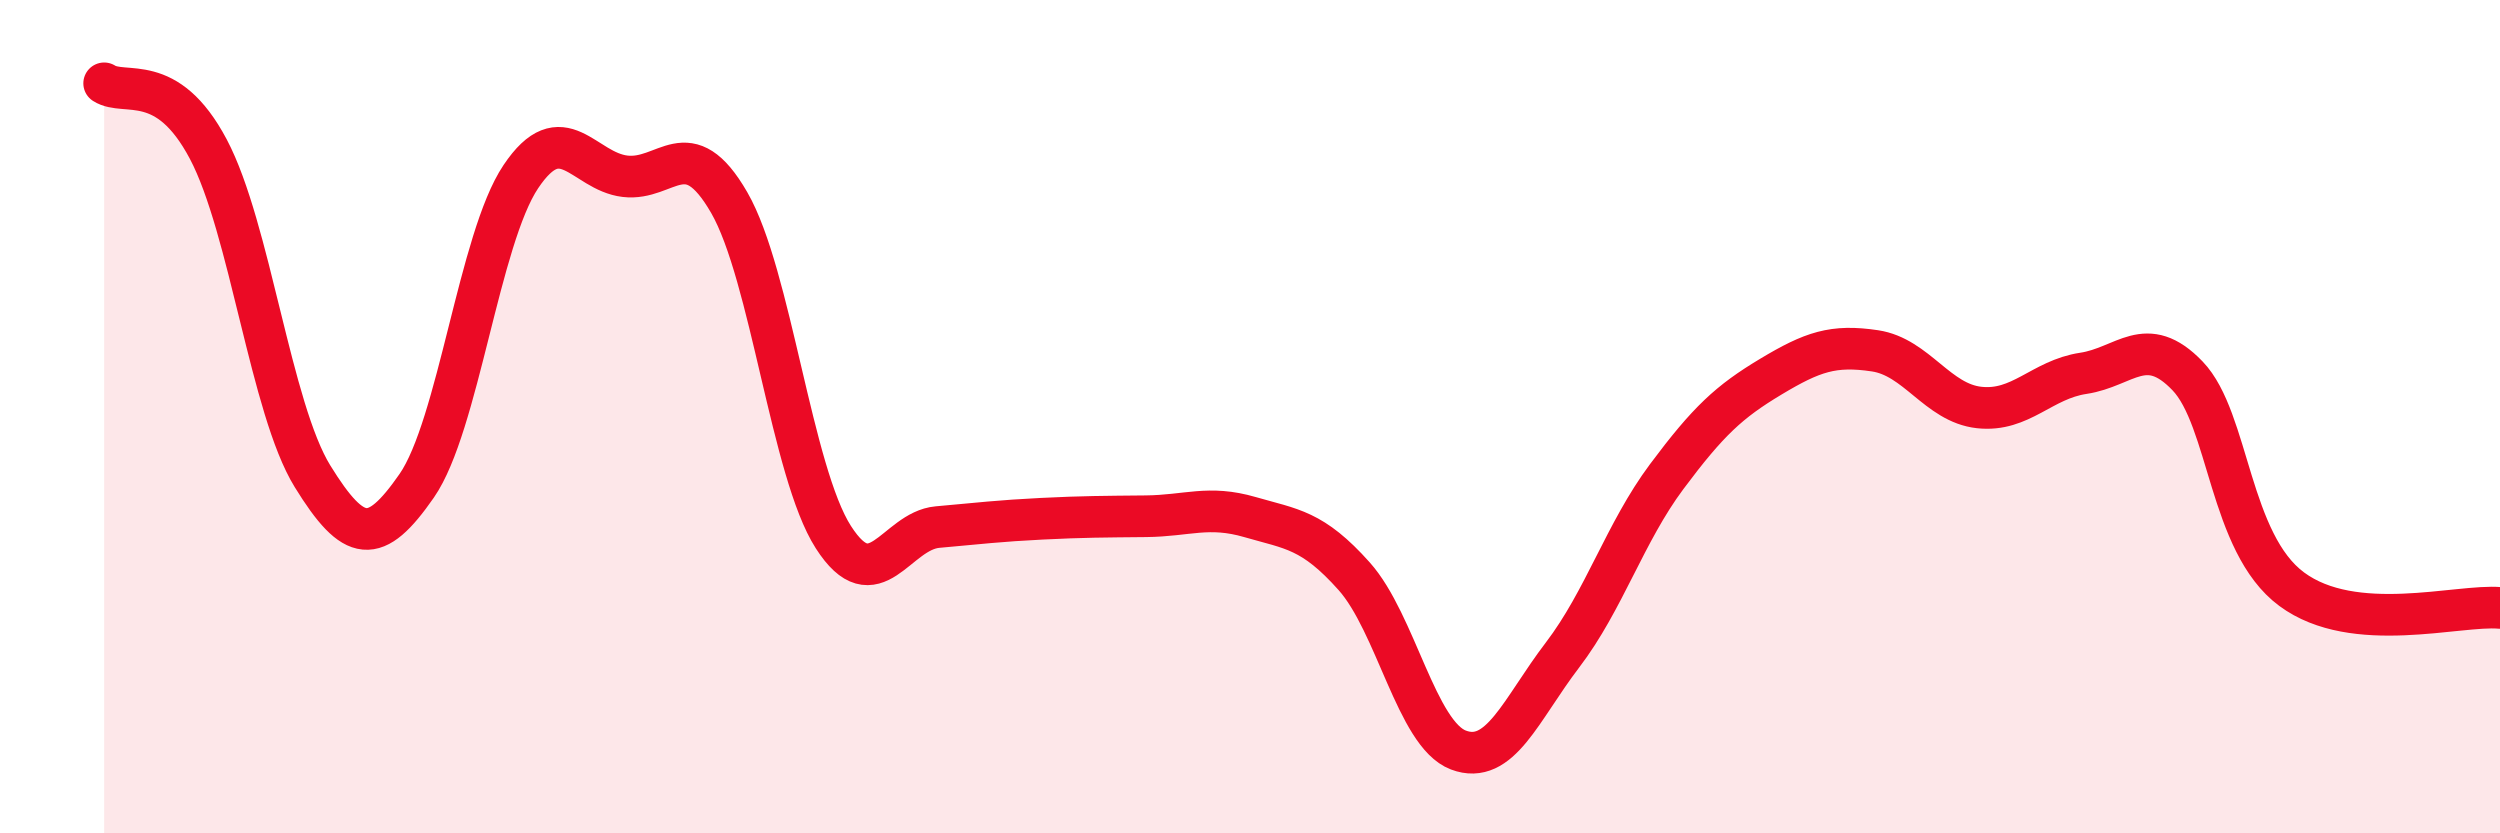 
    <svg width="60" height="20" viewBox="0 0 60 20" xmlns="http://www.w3.org/2000/svg">
      <path
        d="M 2.5,2 C 3,2.32 4,1.69 5,3.58 C 6,5.47 6.5,9.81 7.5,11.43 C 8.5,13.05 9,13.1 10,11.66 C 11,10.22 11.5,5.73 12.5,4.24 C 13.5,2.75 14,4.11 15,4.23 C 16,4.35 16.5,3.13 17.5,4.86 C 18.5,6.59 19,11.33 20,12.89 C 21,14.45 21.5,12.74 22.5,12.65 C 23.5,12.56 24,12.5 25,12.45 C 26,12.4 26.5,12.4 27.5,12.39 C 28.5,12.38 29,12.12 30,12.41 C 31,12.7 31.5,12.71 32.5,13.83 C 33.5,14.95 34,17.62 35,18 C 36,18.38 36.5,17.03 37.5,15.72 C 38.5,14.41 39,12.78 40,11.44 C 41,10.1 41.5,9.64 42.5,9.04 C 43.5,8.44 44,8.27 45,8.42 C 46,8.57 46.5,9.67 47.5,9.78 C 48.5,9.89 49,9.11 50,8.96 C 51,8.81 51.5,7.98 52.5,9.02 C 53.5,10.06 53.5,13.03 55,14.14 C 56.5,15.25 59,14.5 60,14.59L60 20L2.5 20Z"
        fill="#EB0A25"
        opacity="0.1"
        stroke-linecap="round"
        stroke-linejoin="round"
      />
      <path
        d="M 2.5,2 C 3,2.32 4,1.69 5,3.58 C 6,5.47 6.5,9.81 7.5,11.43 C 8.5,13.05 9,13.1 10,11.66 C 11,10.22 11.5,5.73 12.5,4.24 C 13.5,2.75 14,4.11 15,4.23 C 16,4.35 16.5,3.13 17.5,4.86 C 18.5,6.59 19,11.33 20,12.89 C 21,14.45 21.5,12.74 22.5,12.65 C 23.5,12.56 24,12.5 25,12.45 C 26,12.4 26.5,12.4 27.5,12.39 C 28.5,12.38 29,12.12 30,12.41 C 31,12.7 31.5,12.71 32.5,13.83 C 33.5,14.95 34,17.62 35,18 C 36,18.38 36.5,17.03 37.5,15.72 C 38.5,14.41 39,12.78 40,11.44 C 41,10.1 41.5,9.64 42.5,9.04 C 43.5,8.44 44,8.27 45,8.42 C 46,8.57 46.5,9.67 47.5,9.78 C 48.5,9.89 49,9.11 50,8.96 C 51,8.81 51.5,7.98 52.5,9.02 C 53.5,10.06 53.5,13.03 55,14.14 C 56.5,15.25 59,14.5 60,14.59"
        stroke="#EB0A25"
        stroke-width="1"
        fill="none"
        stroke-linecap="round"
        stroke-linejoin="round"
      />
    </svg>
  